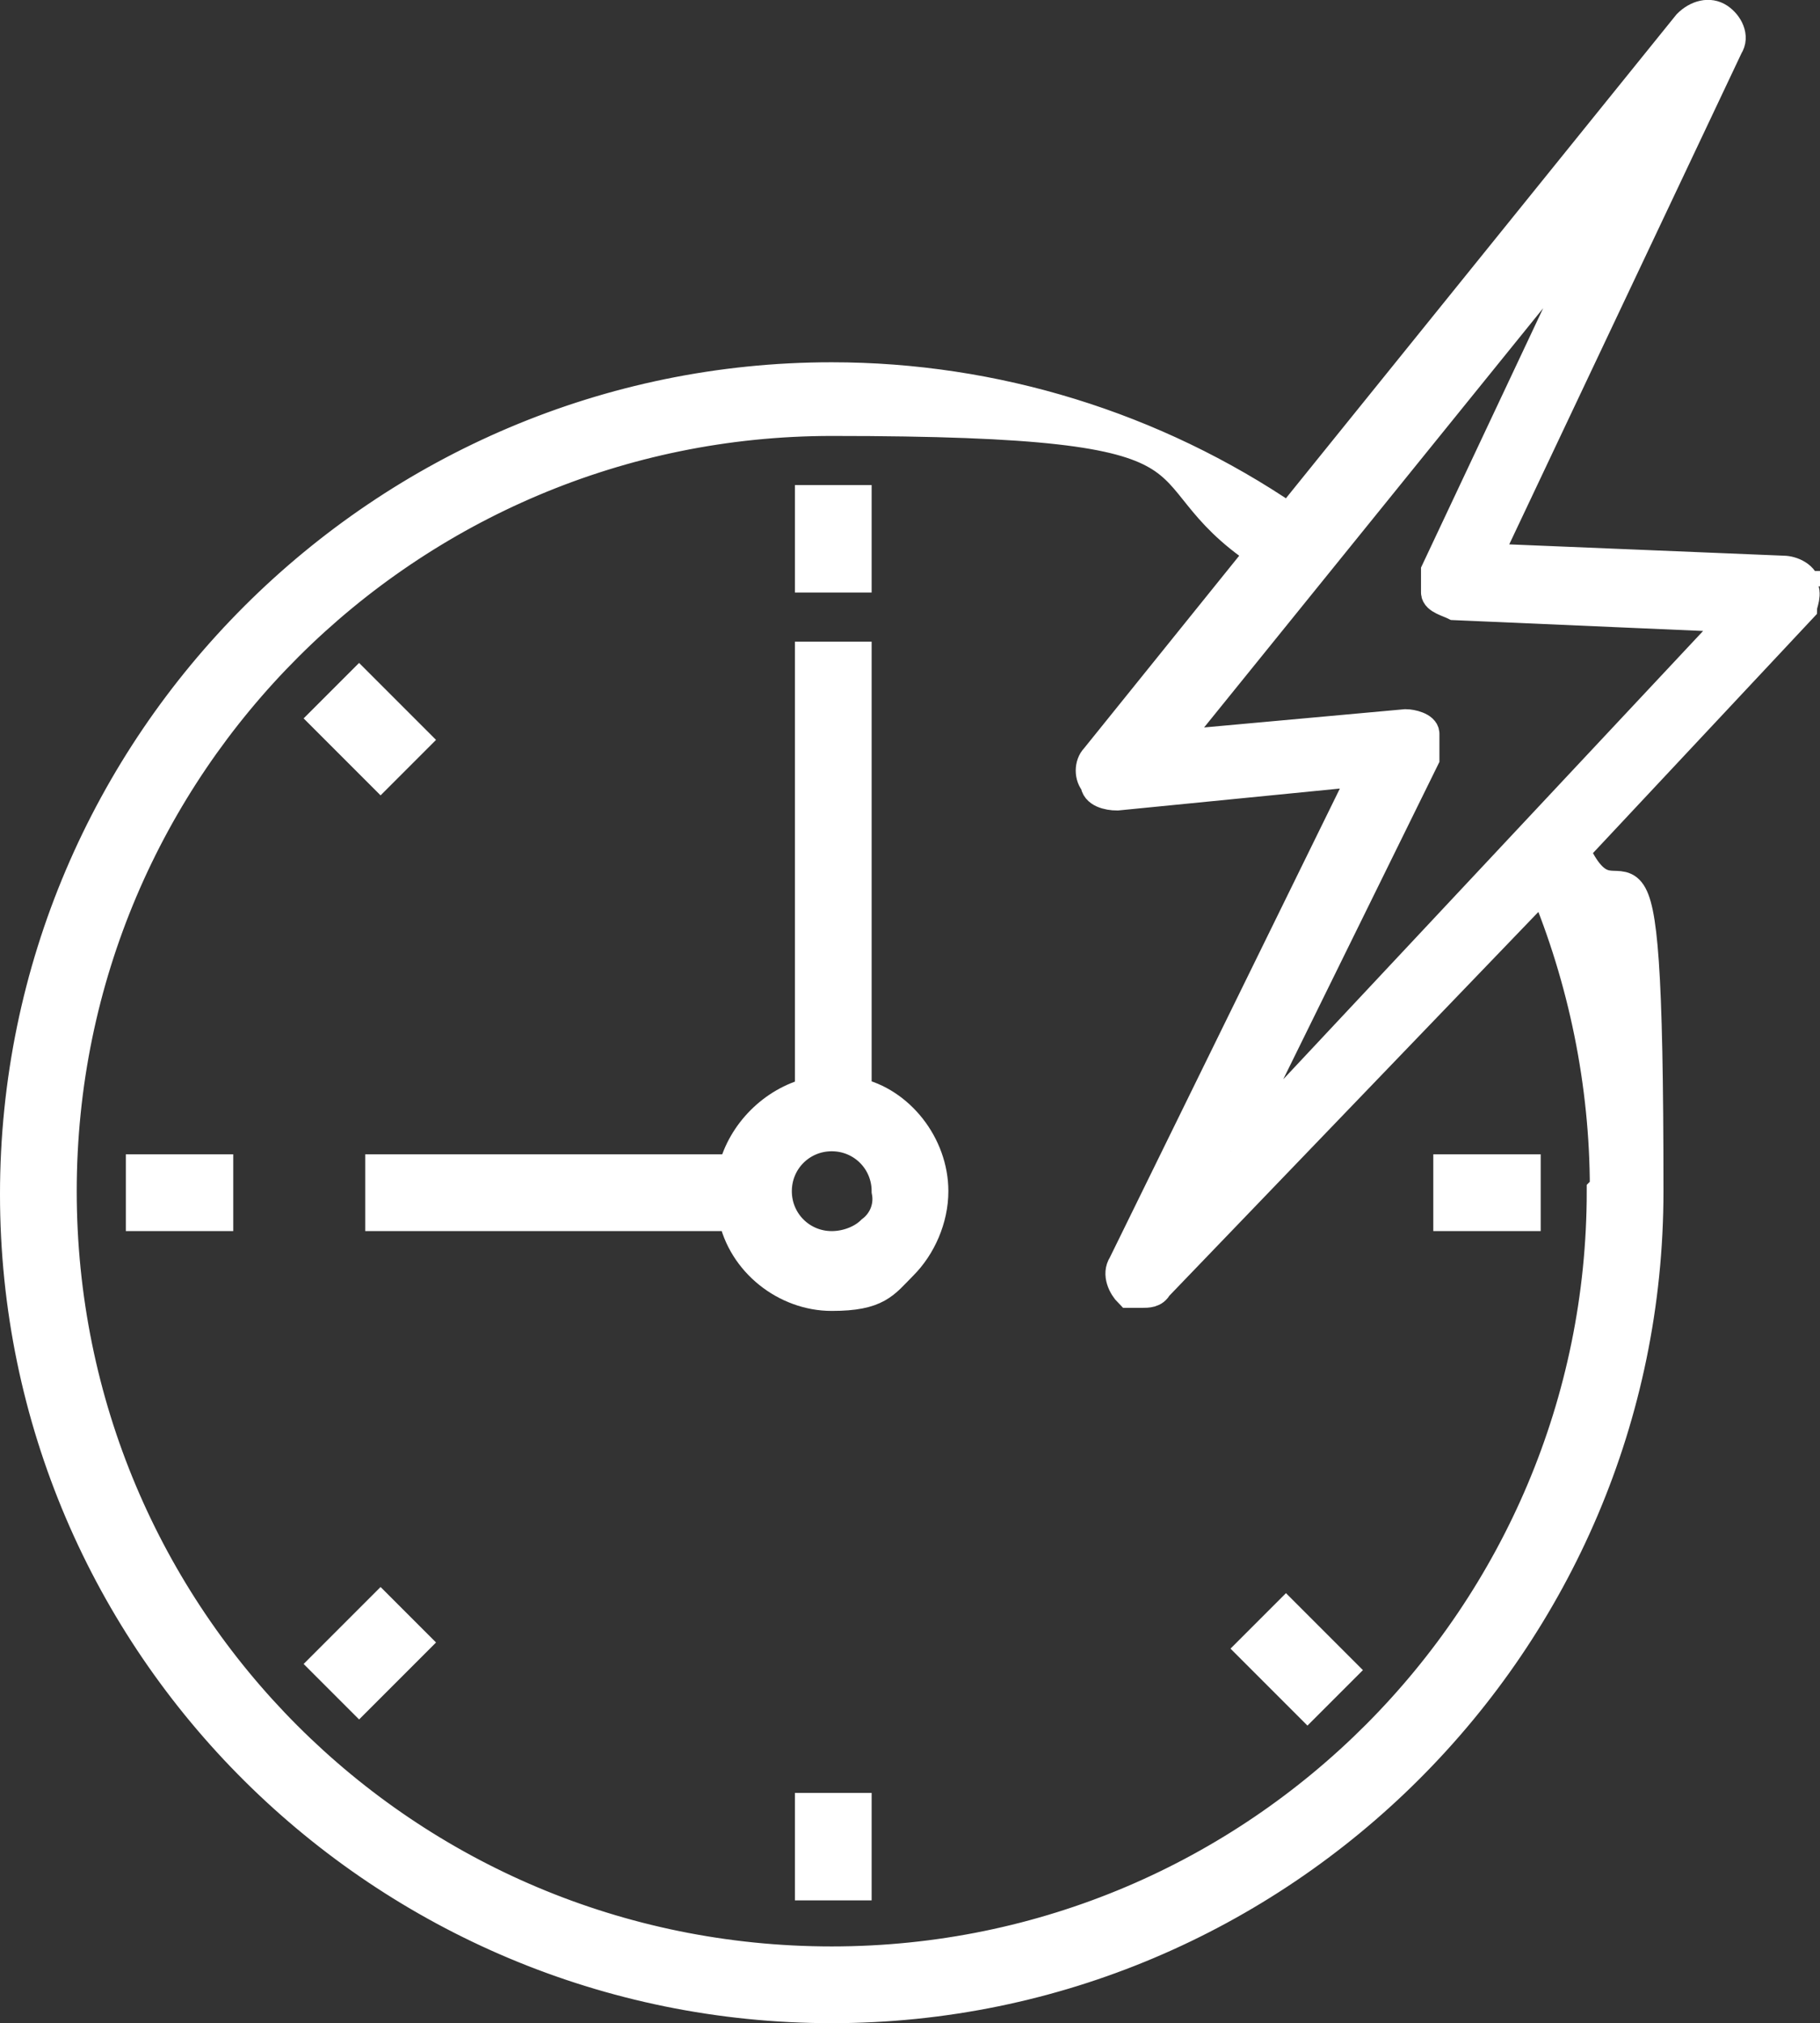 <?xml version="1.0" encoding="UTF-8"?><svg id="_レイヤー_2" xmlns="http://www.w3.org/2000/svg" viewBox="0 0 59.3 65.9"><rect x="0" y="0" width="59.3" height="65.9" fill="#333333" stroke="none"/><defs><style>.cls-1{stroke-miterlimit:10;}.cls-1,.cls-2{fill:#fff;stroke:#fff;}</style></defs><g id="clock"><path class="cls-2" d="M26.4,16.3h1.5v2.5h-1.5v-2.5Z"/><path class="cls-2" d="M11.7,22.3l1.8,1.8-1.1,1.1-1.8-1.8s1.1-1.1,1.1-1.1Z"/><path class="cls-2" d="M4.6,38.1h2.5v1.5h-2.5s0-1.5,0-1.5Z"/><path class="cls-2" d="M11.7,55.3l-1.1-1.1,1.8-1.8,1.1,1.1s-1.8,1.8-1.8,1.8Z"/><path class="cls-2" d="M26.4,58.9h1.5v2.5h-1.5v-2.5Z"/><path class="cls-1" d="M41.9,52.6l1.8,1.8-1.1,1.1-1.8-1.8,1.1-1.1Z"/><path class="cls-1" d="M47.2,38.1h2.5v1.5h-2.5v-1.5ZM27.9,35.6v-14.2h-1.5v14.2c-1.2.3-2.2,1.3-2.5,2.5h-11.5v1.5h11.5c.3,1.5,1.7,2.6,3.2,2.6s1.7-.4,2.3-1,1-1.5,1-2.4c0-1.5-1.1-2.9-2.5-3.2ZM28.4,40.1c-.3.3-.8.5-1.3.5-1,0-1.8-.8-1.8-1.8s.8-1.8,1.8-1.8,1.8.8,1.8,1.8c.1.5-.1,1-.5,1.3Z"/><path class="cls-1" d="M58.8,19.1c0-.3-.4-.5-.7-.5l-9.7-.4L56.3,1.5c.2-.3,0-.7-.3-.9-.3-.2-.7-.1-1,.2l-13,16.1c-4.4-3-9.6-4.6-14.9-4.6C12.5,12.3.5,24.2.5,38.9s12,26.5,26.6,26.5,26.6-11.9,26.6-26.6-.8-7.6-2.4-11.1l7.4-7.9c0-.1.2-.5,0-.7h.1ZM52.2,38.8c0,13.8-11.2,25.1-25.1,25.1S2,52.7,2,38.8,13.3,13.7,27.1,13.7s9.8,1.5,14,4.3l-5.4,6.7c-.2.2-.2.6,0,.8,0,.3.4.4.7.4l8.1-.8-7.9,16.1c-.2.3,0,.7.2.9h.4c.2,0,.4,0,.5-.2l12.6-13.1c1.3,3.1,2,6.5,2,9.9l-.1.1ZM40.1,37.5l6.3-12.8v-.8c0-.2-.4-.3-.6-.3h0l-7.7.7,14.4-17.8-5.7,12.1v.7c0,.2.4.3.6.4l9.2.4-16.3,17.4h-.2Z"/></g></svg>